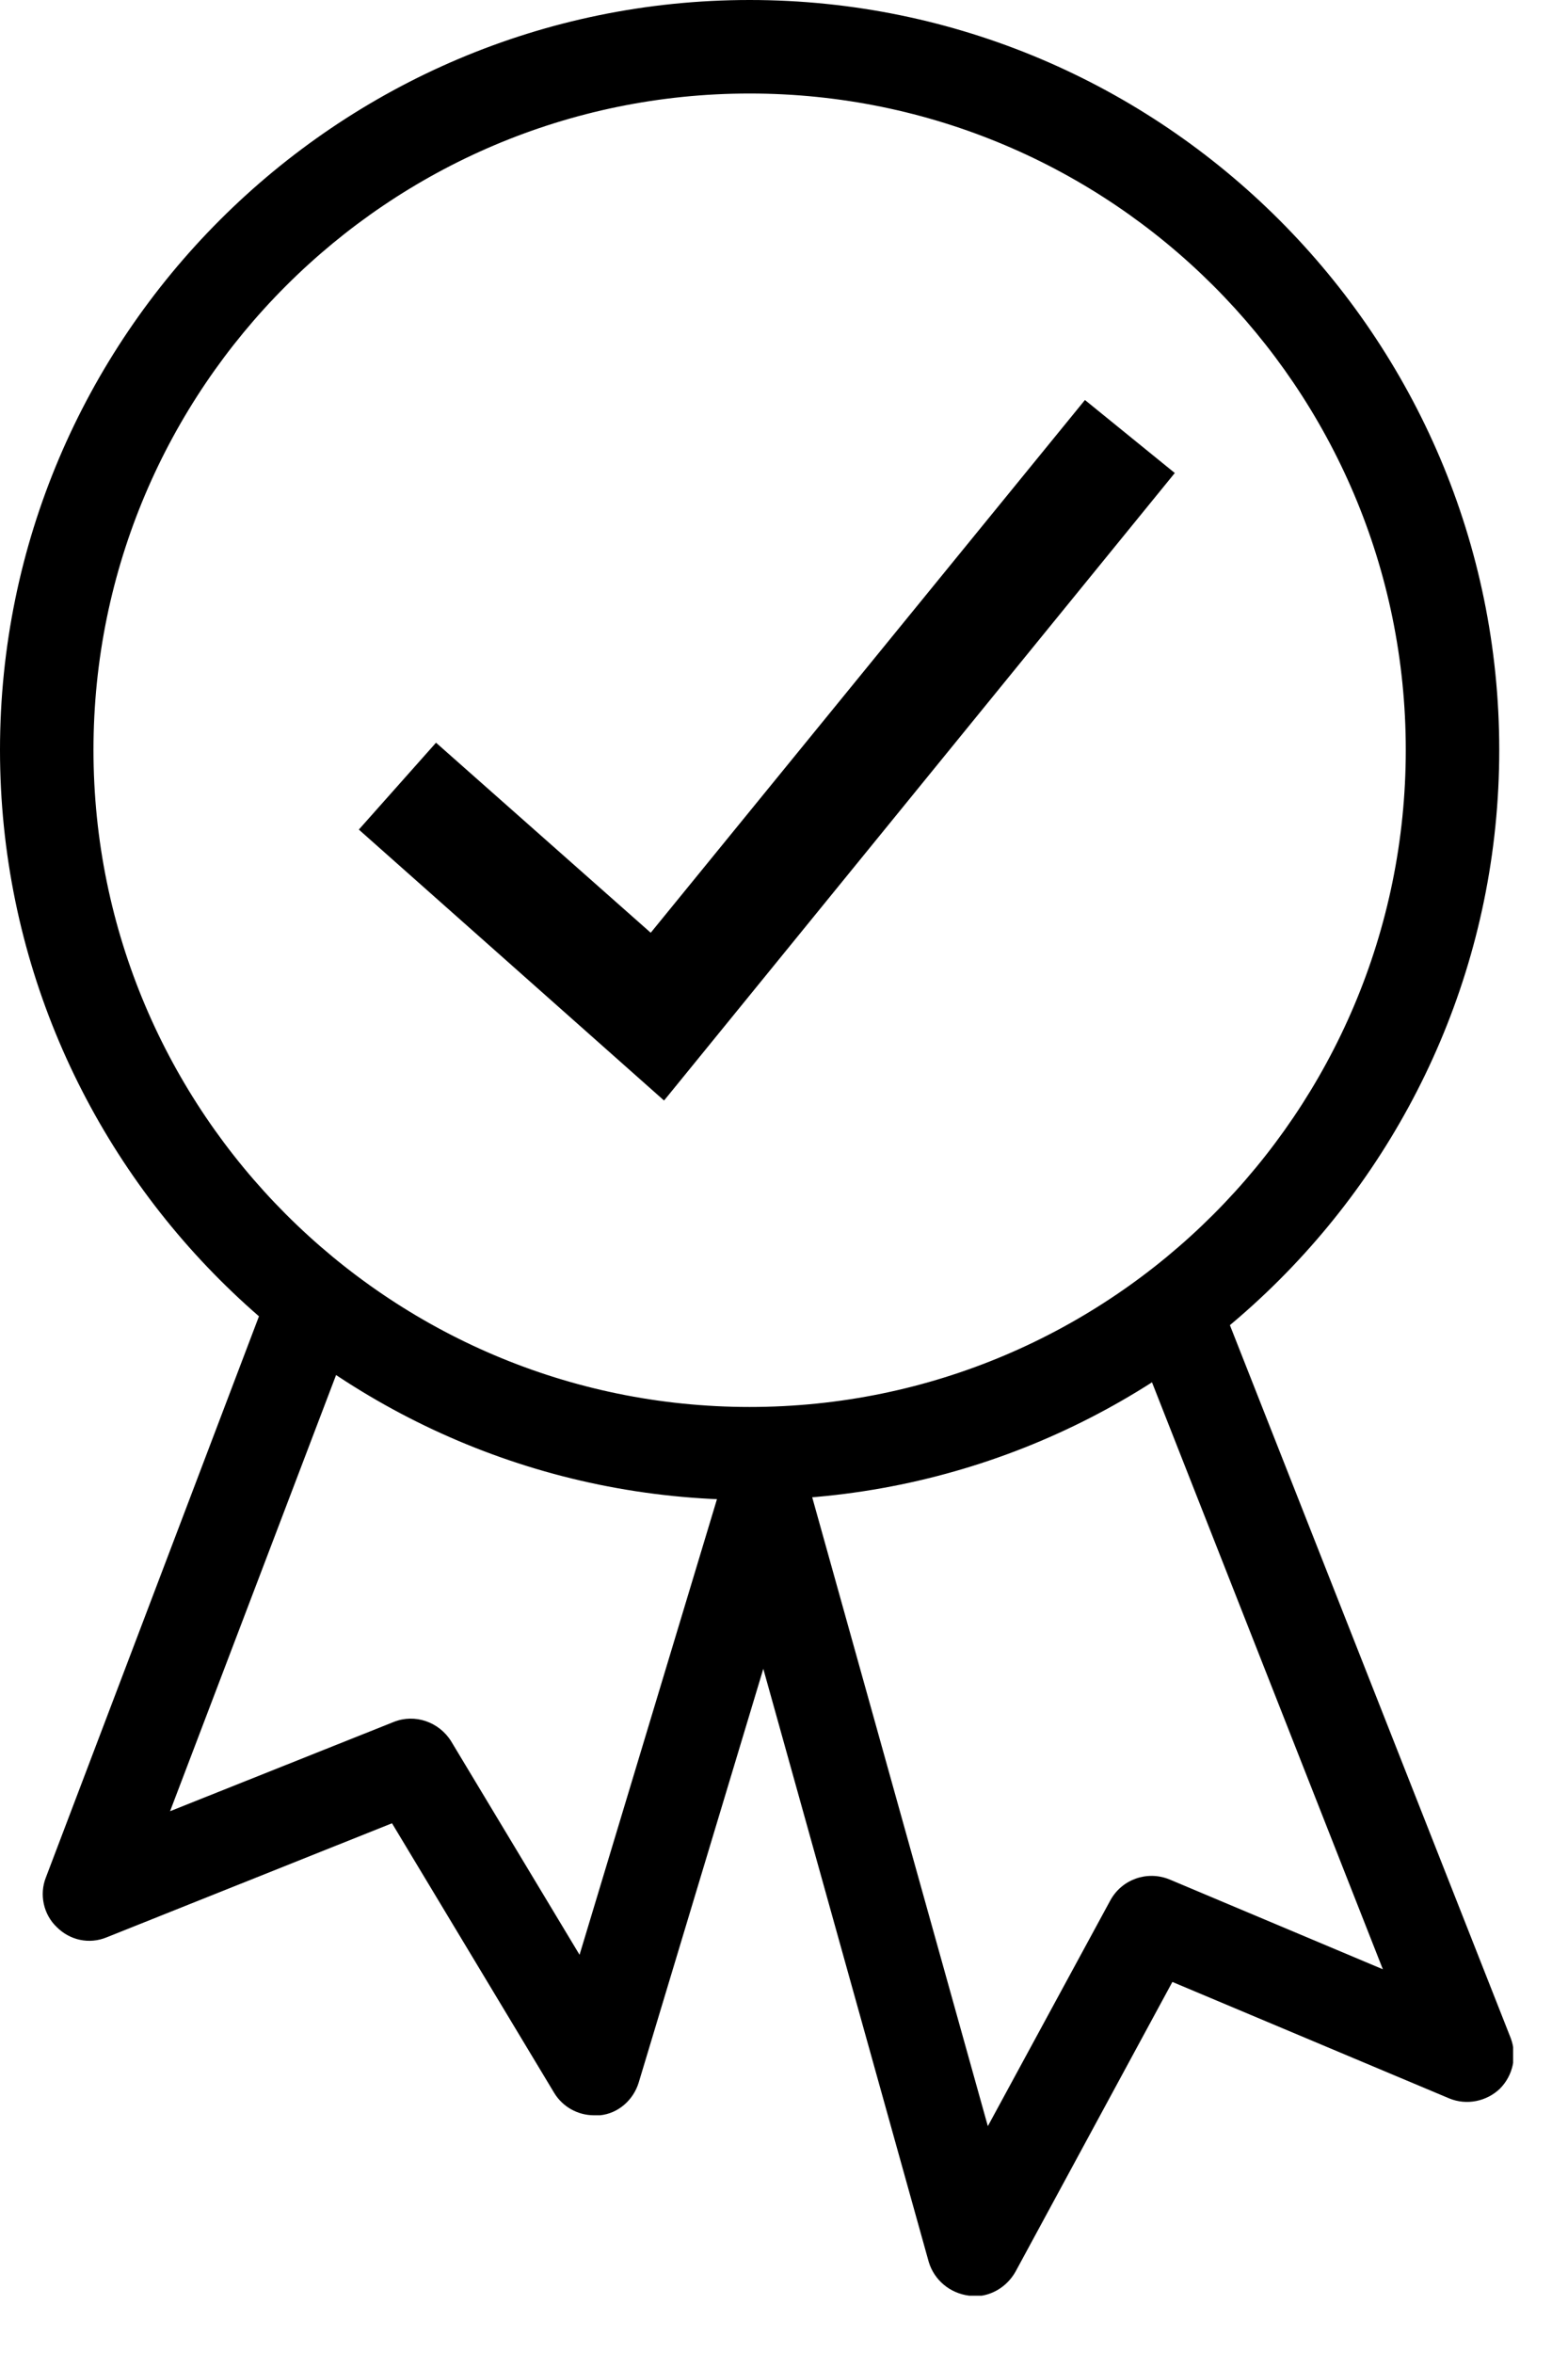 <svg width="26" height="39" viewBox="0 0 26 39" fill="none" xmlns="http://www.w3.org/2000/svg">
<g id="Guarantee-Black" clip-path="url(#clip0_873_2818)">
<path id="Vector" d="M12.43 24.66C5.69 24.66 0.21 19.17 0.21 12.43C0.21 5.69 5.69 0.21 12.43 0.21C19.17 0.21 24.65 5.69 24.65 12.43C24.65 19.17 19.17 24.65 12.43 24.65V24.66ZM12.43 1.34C6.32 1.34 1.34 6.31 1.34 12.43C1.34 18.55 6.32 23.52 12.43 23.52C18.54 23.52 23.52 18.54 23.52 12.43C23.52 6.32 18.55 1.34 12.43 1.34Z" fill="black"></path>
<path id="Vector_2" d="M12.43 24.86C5.58 24.86 0 19.28 0 12.43C0 5.58 5.58 0 12.43 0C19.28 0 24.86 5.58 24.86 12.43C24.86 19.28 19.28 24.86 12.43 24.86ZM12.43 0.41C5.8 0.41 0.41 5.8 0.41 12.43C0.41 19.06 5.8 24.45 12.43 24.45C19.06 24.45 24.45 19.06 24.45 12.43C24.45 5.8 19.06 0.41 12.43 0.41ZM12.43 23.73C6.2 23.73 1.13 18.66 1.13 12.43C1.13 6.2 6.2 1.13 12.43 1.13C18.66 1.13 23.73 6.2 23.73 12.43C23.73 18.66 18.66 23.73 12.43 23.73ZM12.43 1.55C6.43 1.55 1.55 6.43 1.55 12.43C1.55 18.43 6.43 23.32 12.43 23.32C18.43 23.32 23.31 18.44 23.31 12.43C23.31 6.42 18.43 1.55 12.43 1.55Z" fill="black"></path>
<path id="Vector_3" d="M9.85 34.86C9.65 34.86 9.47 34.76 9.36 34.59L6.58 29.96L1.68 31.91C1.47 31.99 1.23 31.95 1.07 31.79C0.91 31.63 0.86 31.4 0.94 31.19L4.53 21.74C4.64 21.45 4.97 21.31 5.26 21.41C5.55 21.52 5.7 21.85 5.59 22.14L2.46 30.38L6.6 28.73C6.86 28.63 7.15 28.73 7.3 28.96L9.67 32.9L12.13 24.76C12.22 24.46 12.53 24.29 12.84 24.38C13.14 24.47 13.31 24.79 13.22 25.09L10.4 34.45C10.34 34.66 10.15 34.82 9.93 34.85C9.91 34.85 9.88 34.85 9.86 34.85L9.85 34.86Z" fill="black"></path>
<path id="Vector_4" d="M9.85 35.06C9.58 35.06 9.33 34.92 9.19 34.69L6.5 30.22L1.77 32.11C1.48 32.23 1.16 32.16 0.94 31.94C0.72 31.73 0.65 31.4 0.76 31.12L4.35 21.67C4.5 21.28 4.95 21.07 5.34 21.22C5.74 21.37 5.94 21.82 5.79 22.22L2.82 30.02L6.53 28.54C6.88 28.4 7.28 28.54 7.48 28.86L9.61 32.4L11.93 24.71C12.05 24.3 12.48 24.07 12.89 24.19C13.3 24.31 13.53 24.75 13.41 25.16L10.59 34.52C10.5 34.81 10.25 35.03 9.95 35.06C9.92 35.06 9.88 35.06 9.85 35.06ZM6.66 29.7L9.53 34.48C9.6 34.6 9.74 34.67 9.89 34.65C10.03 34.63 10.15 34.53 10.19 34.4L13.01 25.04C13.07 24.85 12.96 24.65 12.77 24.59C12.58 24.54 12.38 24.64 12.32 24.83L9.73 33.42L7.12 29.08C7.03 28.93 6.84 28.87 6.68 28.93L2.1 30.76L5.4 22.08C5.47 21.89 5.38 21.69 5.19 21.61C5.01 21.54 4.8 21.64 4.73 21.82L1.14 31.27C1.09 31.4 1.12 31.55 1.22 31.65C1.32 31.75 1.47 31.78 1.6 31.73L6.66 29.71V29.7Z" fill="black"></path>
<path id="Vector_5" d="M16.15 37.85C16.15 37.85 16.11 37.85 16.09 37.85C15.86 37.82 15.67 37.66 15.61 37.44L12.13 24.97C12.05 24.67 12.22 24.36 12.52 24.27C12.82 24.18 13.13 24.36 13.22 24.66L16.32 35.78L18.59 31.59C18.73 31.33 19.04 31.22 19.31 31.34L23.3 33.02L19.02 22.14C18.91 21.85 19.05 21.52 19.34 21.41C19.63 21.29 19.96 21.44 20.07 21.73L24.85 33.86C24.93 34.07 24.88 34.31 24.72 34.47C24.56 34.63 24.31 34.67 24.1 34.59L19.34 32.59L16.65 37.56C16.55 37.74 16.36 37.86 16.15 37.86V37.85Z" fill="black"></path>
<path id="Vector_6" d="M16.15 38.05C16.15 38.05 16.1 38.05 16.07 38.05C15.75 38.01 15.49 37.79 15.4 37.49L11.92 25.02C11.81 24.61 12.05 24.18 12.46 24.07C12.65 24.01 12.86 24.04 13.04 24.14C13.22 24.24 13.36 24.41 13.41 24.61L16.38 35.24L18.41 31.5C18.6 31.15 19.02 31 19.39 31.15L22.93 32.64L18.83 22.22C18.67 21.82 18.87 21.37 19.27 21.22C19.46 21.14 19.67 21.15 19.85 21.22C20.04 21.3 20.19 21.45 20.27 21.65L25.05 33.78C25.16 34.07 25.09 34.4 24.87 34.62C24.65 34.83 24.32 34.9 24.03 34.78L19.44 32.85L16.84 37.65C16.7 37.9 16.44 38.06 16.16 38.06L16.15 38.05ZM12.67 24.45C12.67 24.45 12.61 24.45 12.57 24.46C12.38 24.51 12.26 24.71 12.32 24.91L15.8 37.38C15.84 37.52 15.96 37.62 16.11 37.64H16.15C16.28 37.64 16.4 37.57 16.47 37.45L19.25 32.32L24.18 34.39C24.31 34.44 24.47 34.42 24.57 34.31C24.67 34.21 24.71 34.06 24.65 33.92L19.87 21.79C19.83 21.7 19.76 21.63 19.67 21.59C19.58 21.55 19.49 21.55 19.4 21.59C19.21 21.66 19.12 21.87 19.19 22.06L23.65 33.39L19.21 31.52C19.04 31.45 18.84 31.52 18.76 31.68L16.25 36.32L13.01 24.71C12.98 24.62 12.92 24.54 12.84 24.49C12.79 24.46 12.73 24.45 12.67 24.45Z" fill="black"></path>
<path id="Vector_7" d="M10.99 17.94L6.24 13.74L7.24 12.61L10.81 15.77L18.01 6.93L19.18 7.88L10.99 17.94Z" fill="black"></path>
<path id="Vector_8" d="M11.01 18.24L5.95 13.75L7.23 12.31L10.79 15.46L17.99 6.63L19.48 7.84L11.02 18.23L11.01 18.24ZM6.53 13.72L10.96 17.65L18.89 7.92L18.04 7.23L10.83 16.08L7.26 12.91L6.53 13.73V13.72Z" fill="black"></path>
</g>
<defs>
<clipPath id="clip0_873_2818">
<rect width="25.09" height="38.05" fill="white"></rect>
</clipPath>
</defs>
</svg>
